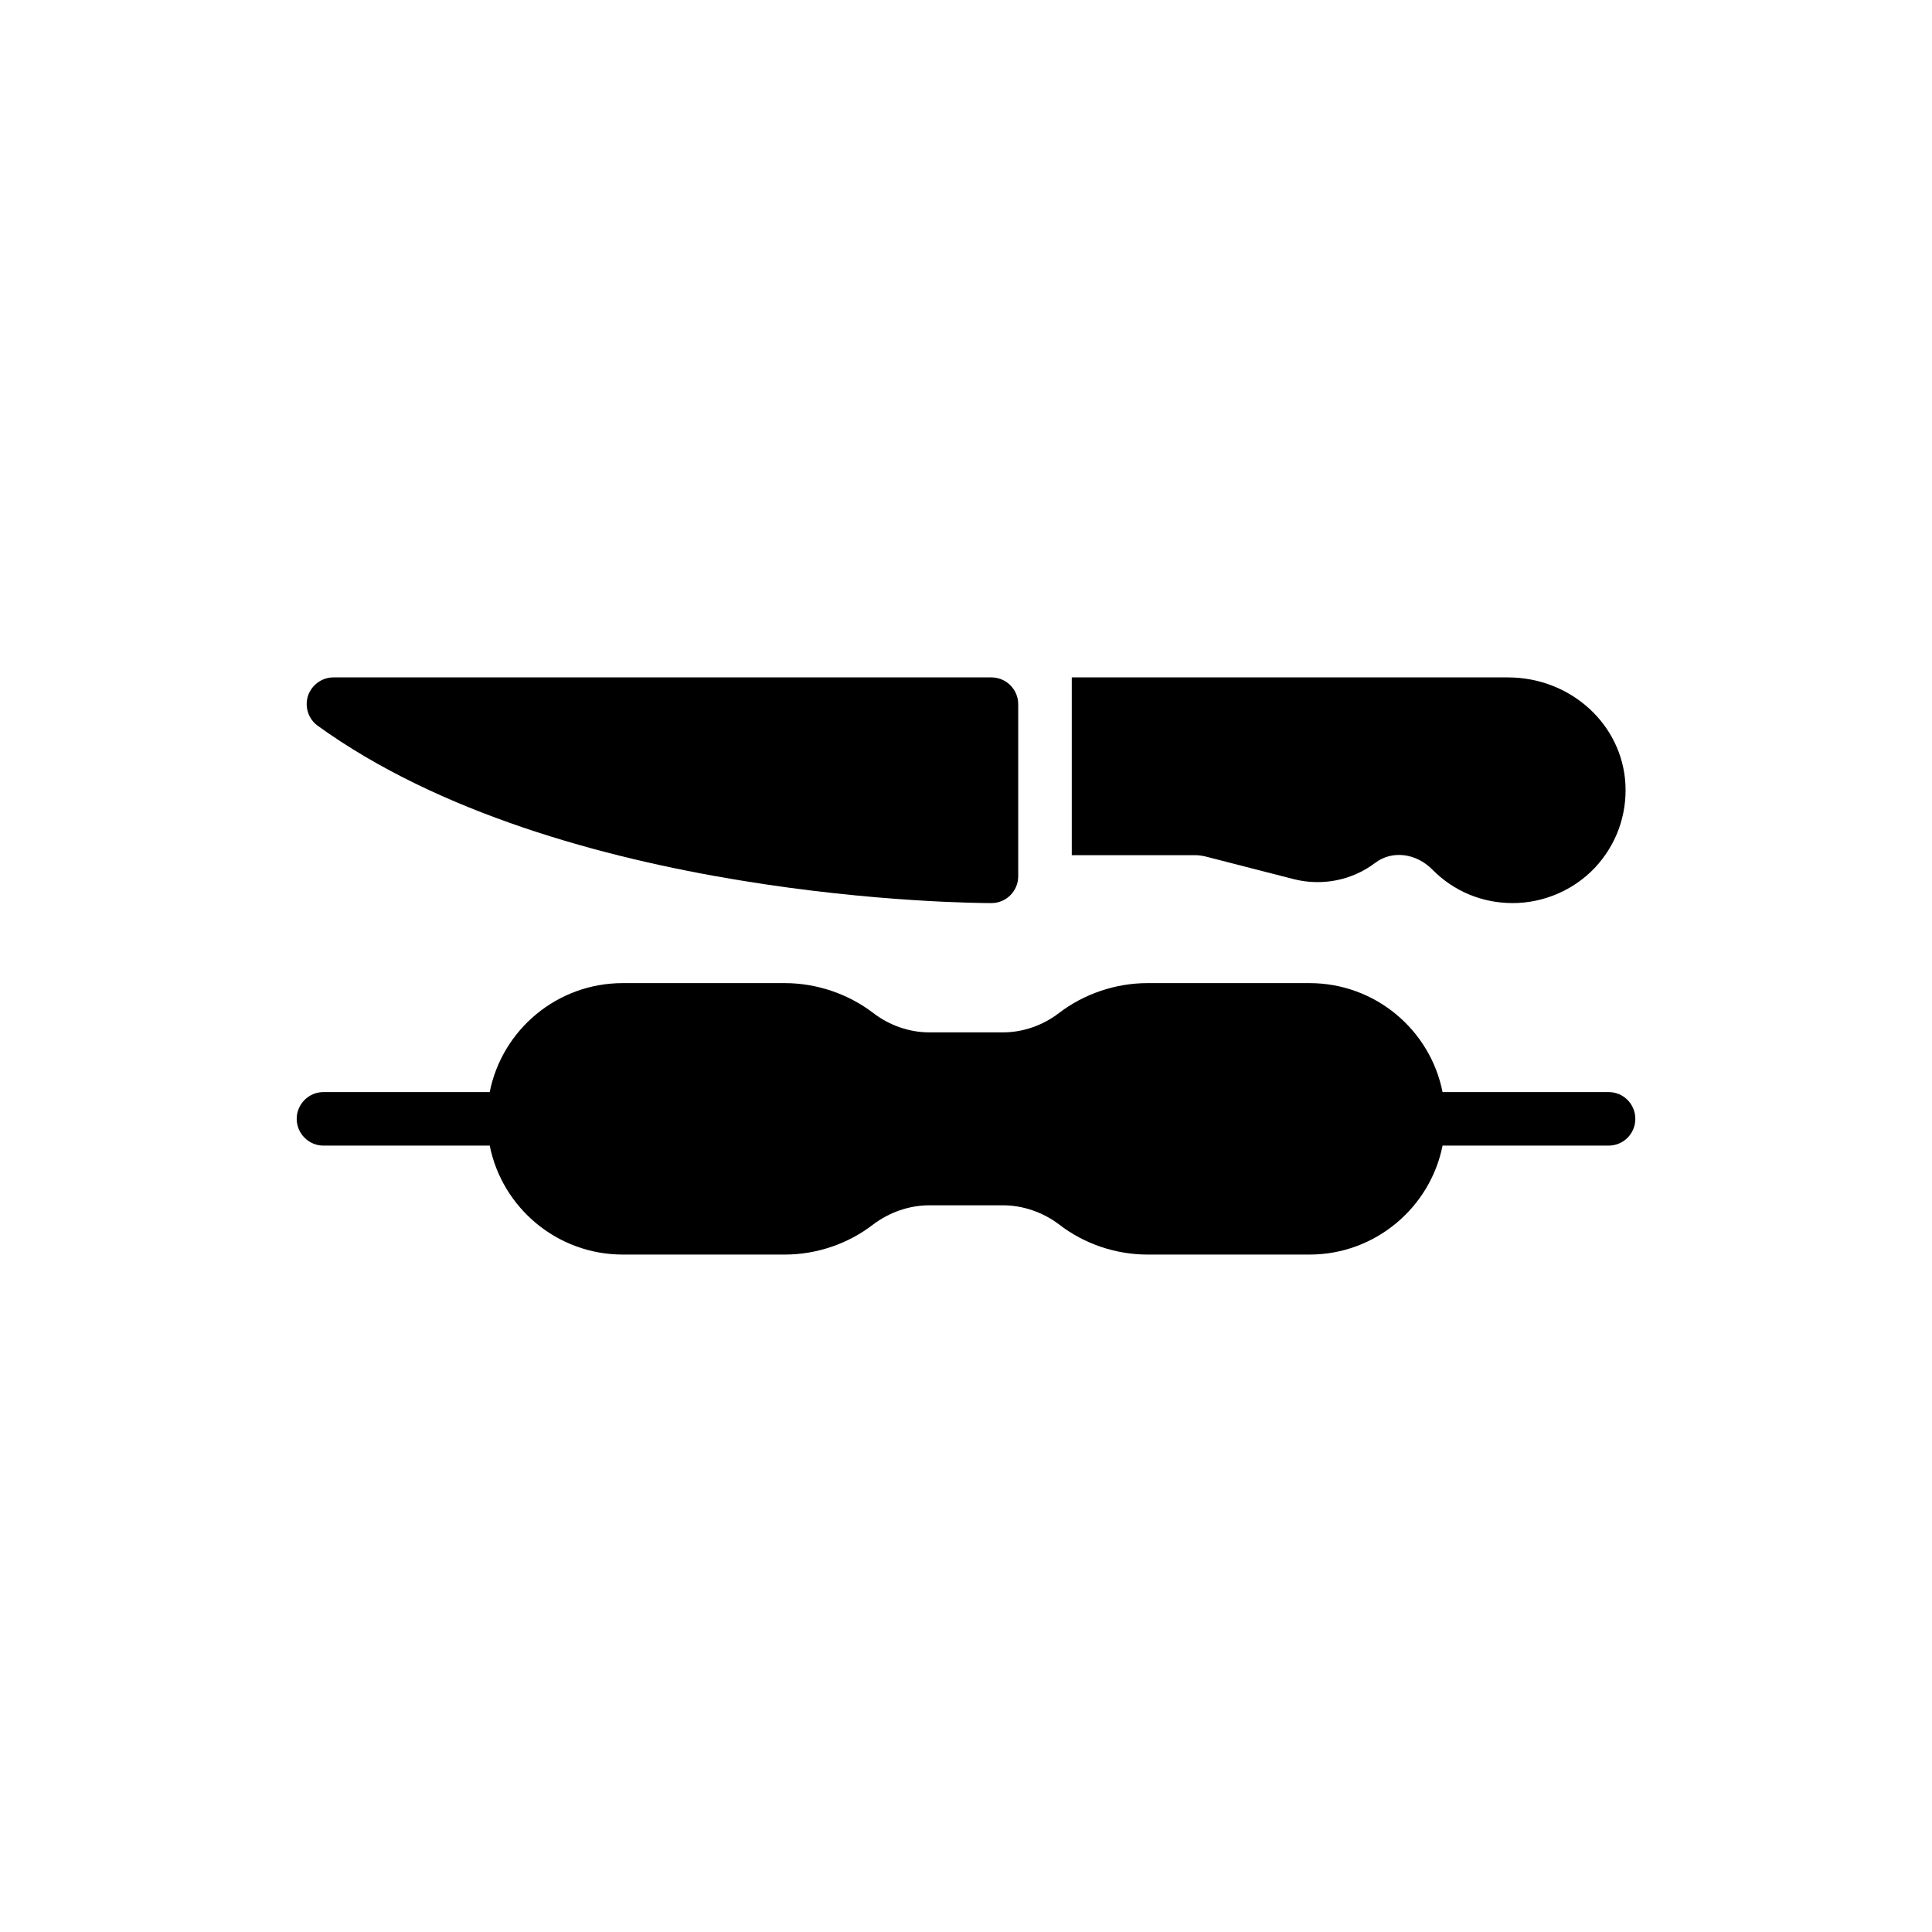 <?xml version="1.0" encoding="UTF-8"?>
<!-- Uploaded to: ICON Repo, www.iconrepo.com, Generator: ICON Repo Mixer Tools -->
<svg fill="#000000" width="800px" height="800px" version="1.1" viewBox="144 144 512 512" xmlns="http://www.w3.org/2000/svg">
 <g>
  <path d="m543.6 323.52h-115.57v47.109h32.707c0.922 0 1.844 0.141 2.766 0.355l23.484 6.031c7.449 1.844 15.324 0.285 21.426-4.328 4.469-3.406 10.855-2.625 15.184 1.773 5.676 5.746 13.195 8.867 21.285 8.867 8.16 0 16.105-3.406 21.711-9.293 5.676-6.031 8.586-13.906 8.16-22.207-0.852-15.895-14.543-28.309-31.148-28.309z"/>
  <path d="m570.28 433.41h-43.988c-3.262-16.461-17.809-28.875-35.262-28.875h-42.926c-8.441 0-16.816 2.84-23.484 7.945-4.258 3.266-9.508 5.109-14.828 5.109h-19.512c-5.32 0-10.57-1.844-14.828-5.109-6.668-5.109-15.043-7.945-23.484-7.945h-42.926c-17.453 0-31.996 12.418-35.262 28.875h-44.055c-3.902 0-7.094 3.191-7.094 7.094 0 3.902 3.191 7.094 7.094 7.094h44.059c3.262 16.391 17.809 28.875 35.262 28.875h42.926c8.441 0 16.816-2.84 23.484-8.016 4.258-3.191 9.508-5.039 14.828-5.039h19.512c5.32 0 10.57 1.844 14.828 5.039 6.668 5.18 15.043 8.016 23.484 8.016h42.926c17.453 0 31.996-12.488 35.262-28.875h43.988c3.973 0 7.094-3.191 7.094-7.094-0.004-3.898-3.125-7.094-7.098-7.094z"/>
  <path d="m232.35 323.52c-3.051 0-5.746 1.988-6.742 4.894-0.922 2.981 0.141 6.172 2.625 7.945 64.422 46.473 173.82 46.969 178.51 46.969 3.902 0 7.094-3.191 7.094-7.094v-45.621c0-3.902-3.191-7.094-7.094-7.094z"/>
 </g>
</svg>